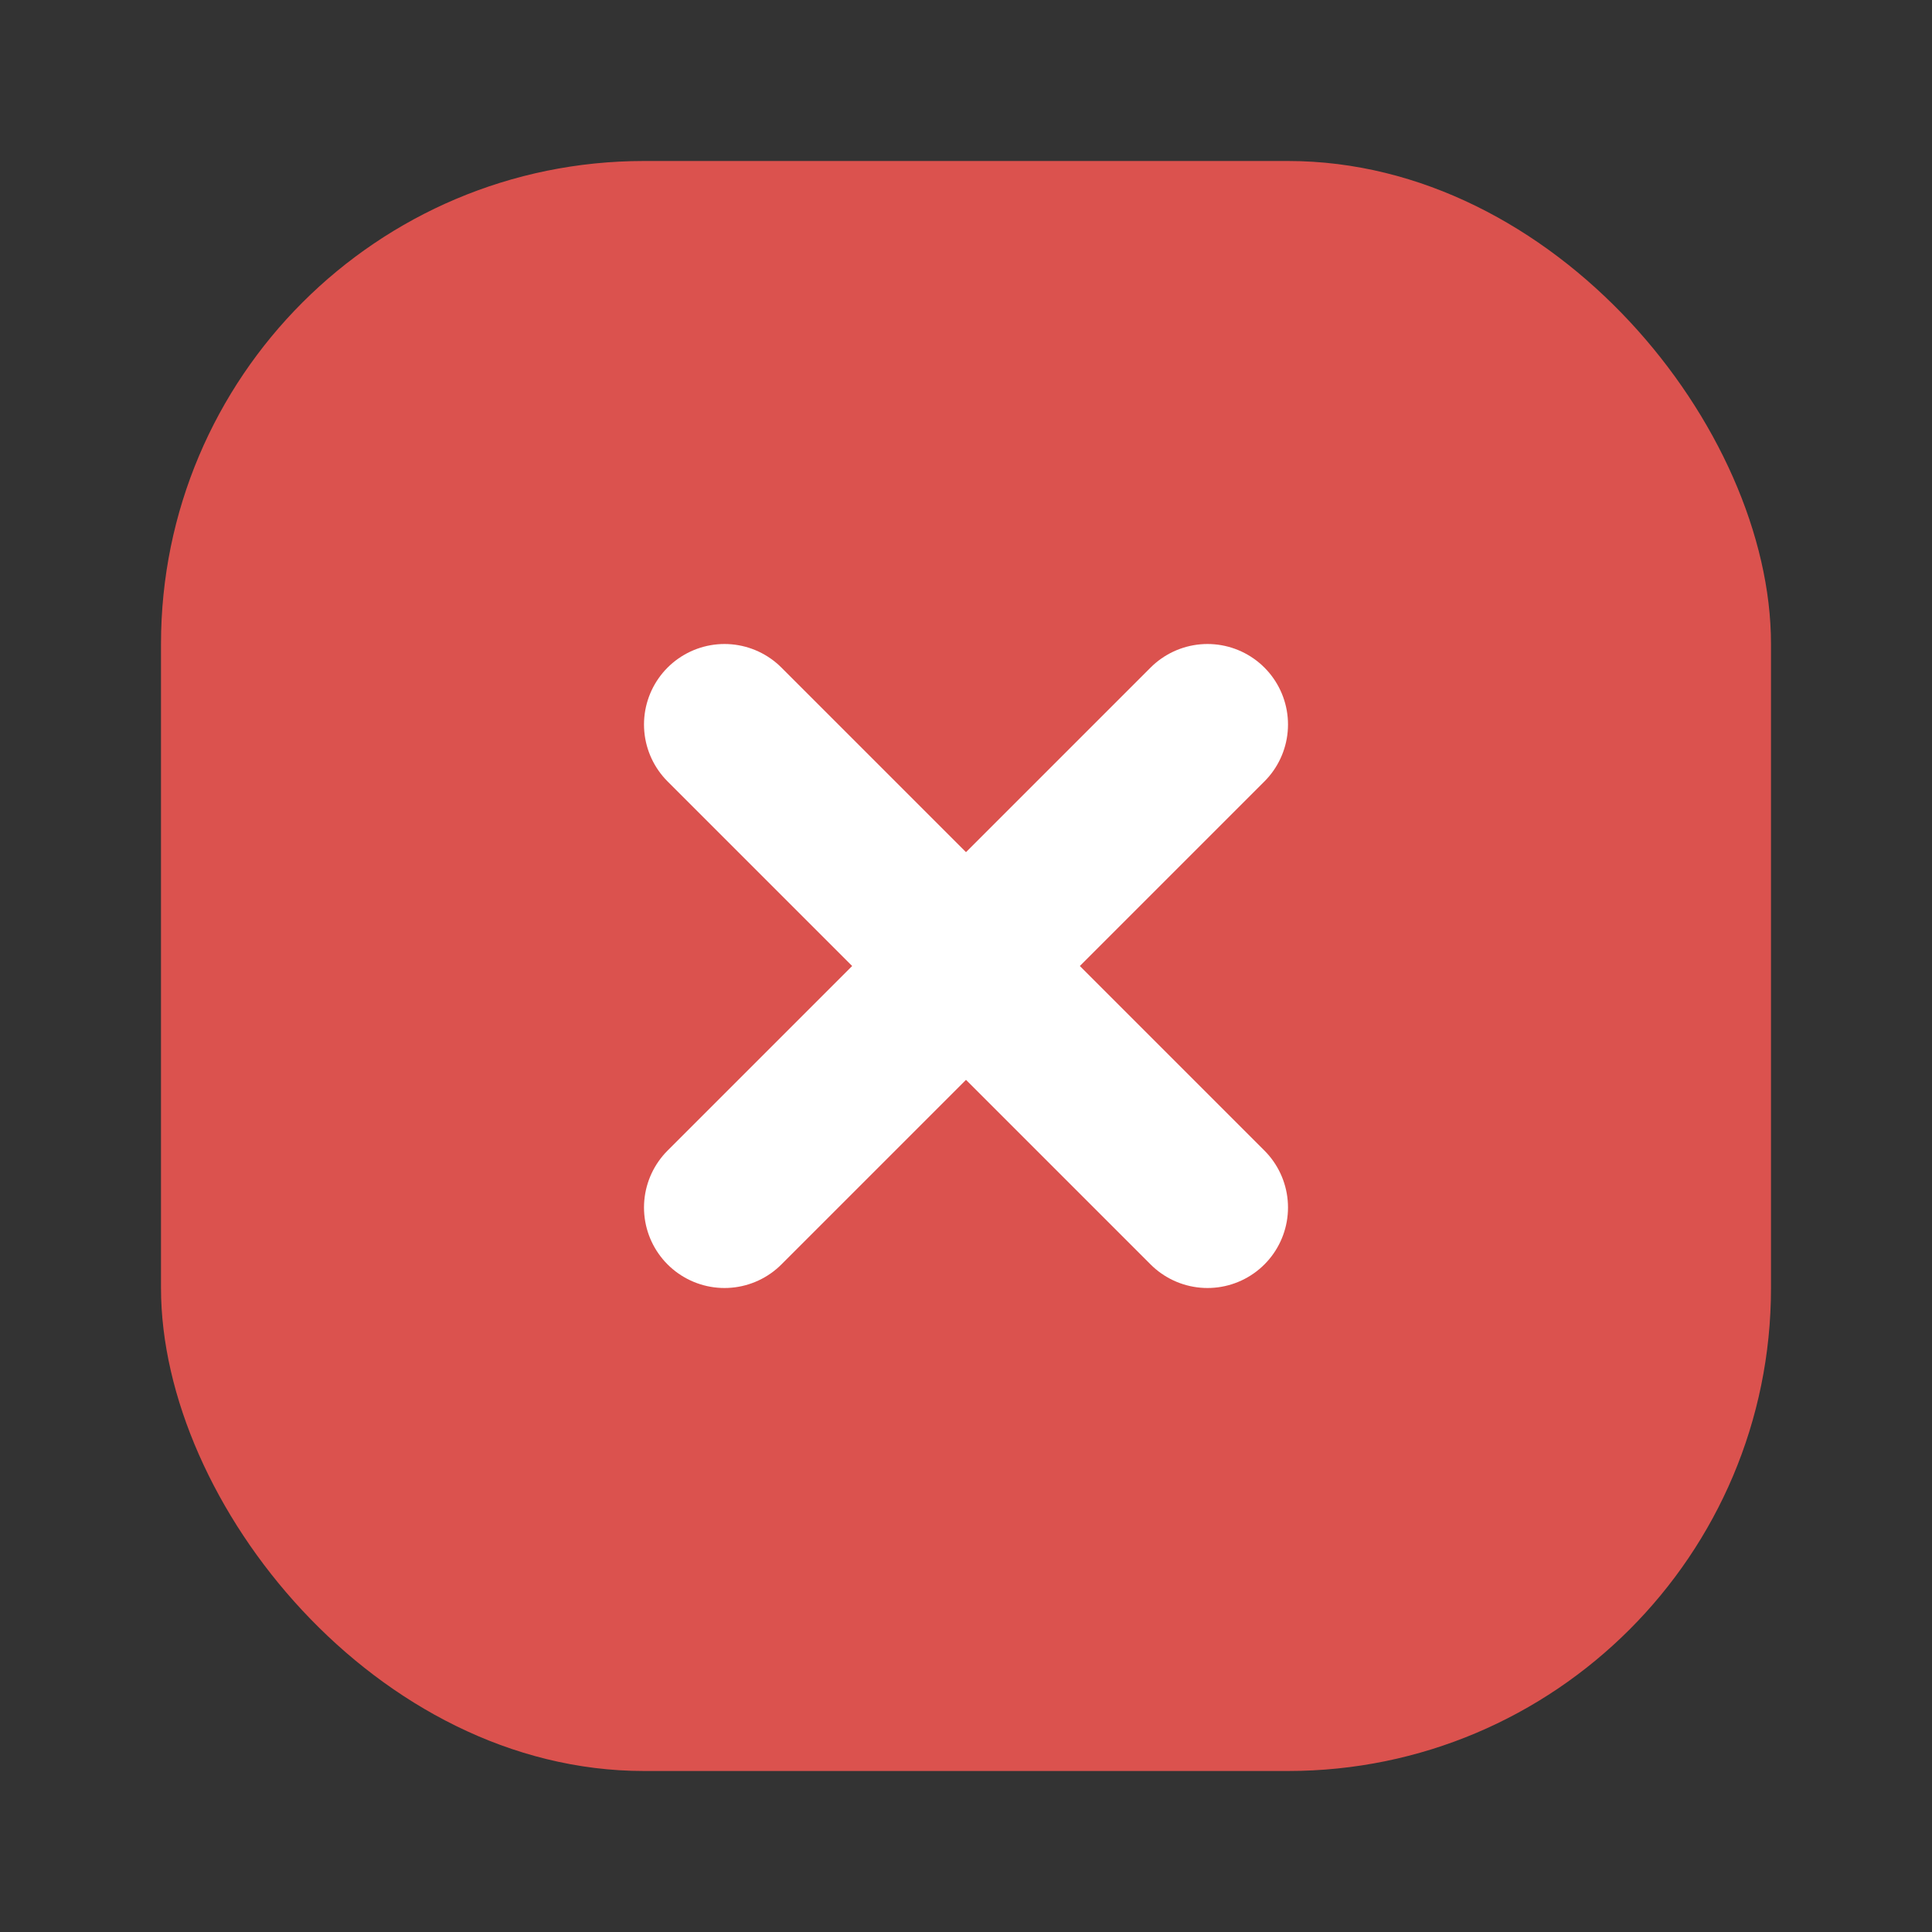 <svg width="24" height="24" viewBox="0 0 24 24" fill="none" xmlns="http://www.w3.org/2000/svg">
    <rect x="0" y="0" width="24" height="24" fill="#333333" stroke="none"/>
    <g clip-path="url(#clip0_25_17912)">
        <rect x="2" y="2" width="20" height="20" rx="6" fill="#DB524E"/>
        <g clip-path="url(#clip1_25_17912)">
            <path d="M27 -8H-3C-5.761 -8 -8 -5.761 -8 -3V27C-8 29.761 -5.761 32 -3 32H27C29.761 32 32 29.761 32 27V-3C32 -5.761 29.761 -8 27 -8Z" stroke="#2C3E50" stroke-width="3.75" stroke-linecap="round" stroke-linejoin="round"/>
            <path d="M15 9L9 15M9 9L15 15L9 9Z" stroke="white" stroke-width="2" stroke-linecap="round" stroke-linejoin="round"/>
        </g>
    </g>
    <defs>
        <clipPath id="clip0_25_17912">
            <rect width="24" height="24" rx="6" fill="white"/>
        </clipPath>
        <clipPath id="clip1_25_17912">
            <rect width="60" height="60" fill="white" transform="translate(-18 -18)"/>
        </clipPath>
    </defs>
</svg>

